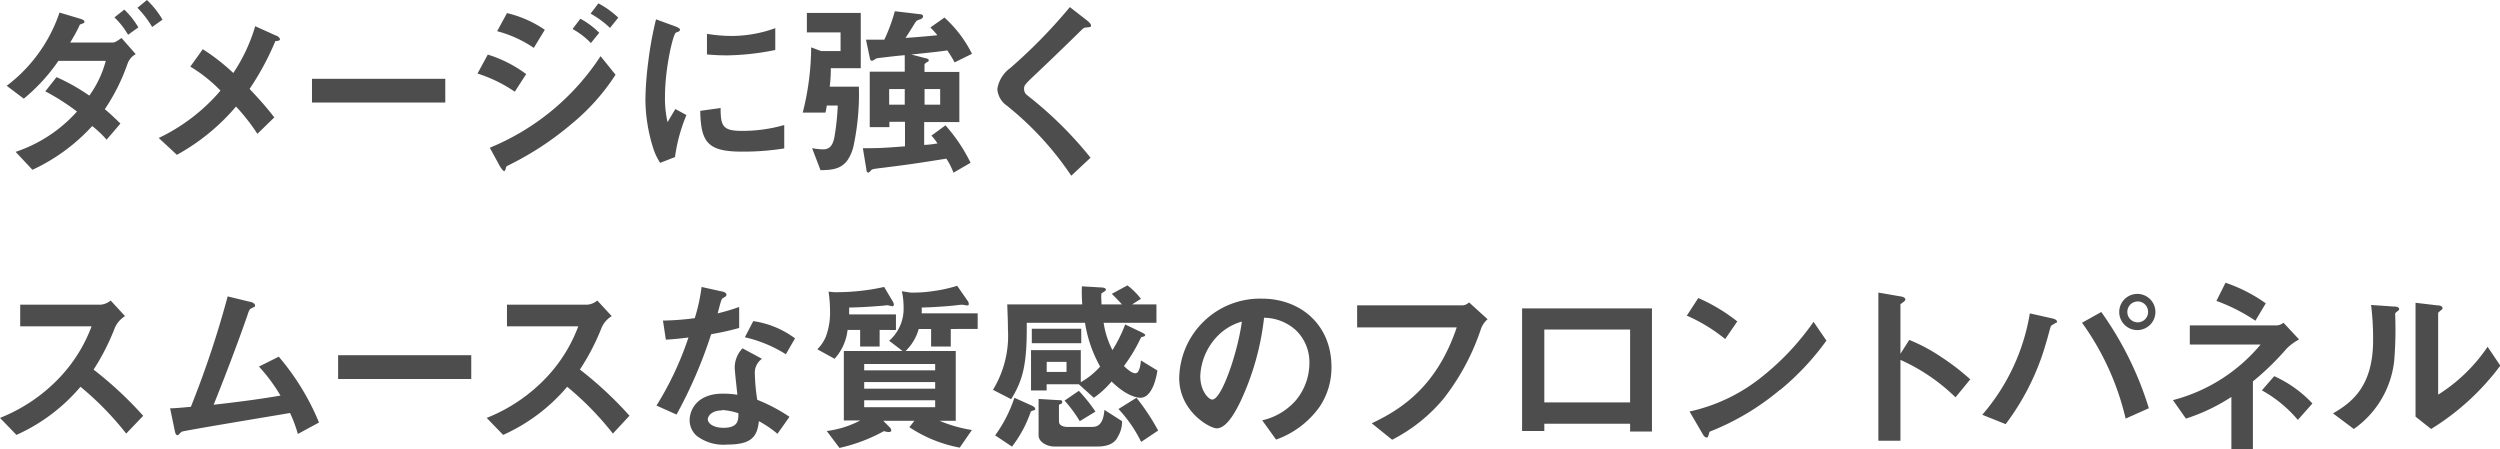 <svg xmlns="http://www.w3.org/2000/svg" viewBox="0 0 320.53 57.61"><path d="M16.35 8.18A25.4 25.4 0 0113.44 14c.51.43 1 .86 2 1.84l-1.77 2.07a13.33 13.33 0 00-1.85-1.75 24 24 0 01-7.66 5.61L2 19.47a18.34 18.34 0 007.87-5.17 29.43 29.43 0 00-4.06-2.59l1.44-1.82a25.31 25.31 0 014.2 2.37 13.42 13.42 0 002.11-4.46H7.49a23.27 23.27 0 01-4.44 4.85L.86 11a19.59 19.59 0 006.77-9.39l2.71.81c.17.05.49.17.49.36s-.1.17-.49.34c-.12 0-.12.1-.28.43A21.31 21.31 0 019 5.45h5.5c.31 0 .79-.39 1.08-.58l1.82 2.07a2.27 2.27 0 00-1.05 1.24zm.07-3.72a10 10 0 00-1.75-2.23l1.27-1a10.62 10.62 0 011.8 2.28zm3.09-1A13.1 13.1 0 0017.62 1l1.22-1a11.62 11.62 0 012 2.52zM35.3 5.28A34.8 34.8 0 0132 11.4c1.08 1.15 2 2.14 3.17 3.65L33 17.16a25 25 0 00-2.74-3.5 26.93 26.93 0 01-7.58 6.19l-2.33-2.16a23.92 23.92 0 007.92-6.07 19.05 19.05 0 00-3.87-3.08L26 6.31a25.91 25.91 0 013.91 3.05 21.79 21.79 0 002.81-6l2.66 1.2c.12 0 .51.26.51.48s-.35.19-.59.24zm4.7 7.87V10.1h17.09v3.05zm26-1.39a18 18 0 00-4.78-2.33L62.54 7a16.19 16.19 0 014.92 2.5zm7.34 4.08a39.16 39.16 0 01-8.06 5.31c-.32.16-.36.16-.41.36s-.12.43-.24.43-.48-.51-.55-.65l-1.28-2.35A31 31 0 0077 7.2l1.92 2.38a27.19 27.19 0 01-5.58 6.26zm-4.9-9.7A15.24 15.24 0 0063.74 4L65 1.68a14.35 14.35 0 014.85 2.14zm7.32-.62a10 10 0 00-2.35-1.8l1-1.32a10.55 10.55 0 012.42 1.8zm2.45-1.94a11.83 11.83 0 00-2.49-1.83l1-1.32a11.54 11.54 0 012.55 1.83zm8.33 16.56l-1.9.74a7.57 7.57 0 01-.89-1.88 21 21 0 01-1-6.32 42.2 42.2 0 01.36-4.73 45.33 45.33 0 011-5.47l2.44.89c.17.07.63.24.63.43a.27.27 0 01-.12.22l-.41.17c-.36.21-1.39 4.56-1.39 8.18a13.43 13.43 0 00.33 3.29c.29-.5.44-.74 1-1.68l1.42.77a21.41 21.41 0 00-1.47 5.39zm8.59-.7c-4.37 0-5.28-1.17-5.35-5.23l2.61-.36c0 2.28.27 2.93 2.69 2.93a19.44 19.44 0 005.47-.75v3a33 33 0 01-5.42.41zM93.21 7.1c-.19 0-1.3 0-2.57-.12V4.34a20.54 20.54 0 003.07.27 16.52 16.52 0 005.69-1v2.8a32.82 32.82 0 01-6.19.69zm13.31 1.64a17.34 17.34 0 01-.14 2.37h3.74a32 32 0 01-.74 7.85c-.79 2.67-2.26 2.83-4.18 2.86L104.12 19a9.68 9.68 0 001.4.15c.67 0 1.22-.29 1.46-1.56a31.59 31.59 0 00.43-4.06H106a7.15 7.15 0 01-.17.91h-2.91A34.66 34.66 0 00104 6.07l1.28.48h2.49v-2.4h-4.32V1.66h6.91v7.08zM122.39 8a13.72 13.72 0 00-.94-1.54c-.6.1-1.32.19-4.61.53l1.93.5c.09 0 .31.1.31.24s-.15.2-.27.27-.28.17-.28.31v.91H123v6.43h-4.51v2.93a13.39 13.39 0 001.7-.19 5.92 5.92 0 00-.77-1l1.8-1.32a21.24 21.24 0 013.22 4.8l-2.19 1.27a9.8 9.8 0 00-.91-1.8c-4.1.65-4.89.77-8.95 1.27-.53.08-.6.1-.75.27s-.21.24-.33.24a.19.19 0 01-.19-.15l-.49-2.97c1.8 0 2.33 0 5.4-.24v-3.14h-2v.68h-2.52V9.19H116V7.08c-.36 0-3.63.38-3.65.41s-.46.31-.55.31a.33.33 0 01-.24-.19l-.53-2.52h2.35a22.89 22.89 0 001.35-3.65l3.31.39c.14 0 .31.12.31.26s-.14.29-.29.36c-.43.14-.52.17-.69.41s-1.06 1.73-1.28 2c1.85-.12 3.37-.27 4.09-.34-.32-.41-.41-.5-.89-1l1.8-1.27a15.64 15.64 0 013.53 4.65zM116 11.42h-2v2h2zm4.54 0h-2v2h2zm18.71-7.89c-.28 0-.36.09-1 .72S135.44 7 133 9.31c-1.58 1.49-1.7 1.61-1.7 2.07a1 1 0 00.41.84 49 49 0 018.11 8l-2.47 2.31a39.84 39.84 0 00-8.28-9 2.82 2.82 0 01-1.2-2.12 4.1 4.1 0 011.65-2.68 67.23 67.23 0 007.65-7.82l2.2 1.71s.51.4.51.64-.07.2-.63.27zM16.18 55.59a38.65 38.65 0 00-5.86-6 23.17 23.17 0 01-8.21 6.17L0 53.58a21.32 21.32 0 007.66-5.19 19.33 19.33 0 004.08-6.55H2.59v-2.78h10.35a2.31 2.31 0 001.25-.53l1.84 2A3.33 3.33 0 0014.74 42 29.71 29.71 0 0112 47.39a47.56 47.56 0 016.36 5.92zm22.01.05a18.38 18.38 0 00-1-2.69c-2.3.39-13.72 2.28-13.89 2.4s-.34.32-.36.34a.26.26 0 01-.19.1c-.2 0-.27-.22-.36-.65l-.58-2.79c.58 0 1.27-.07 2.66-.19A125.22 125.22 0 0029.19 38l2.83.69c.22 0 .68.22.68.46s-.05.14-.46.38c-.24.12-.29.2-.5.84-1.28 3.72-3.29 8.93-4.35 11.52 3.41-.38 5.93-.72 8.57-1.17A21.62 21.62 0 0033.2 47l2.54-1.27a31.39 31.39 0 015.16 8.44zm5.16-7.05v-3.05h17.07v3.05zm35.23 7a38.65 38.65 0 00-5.86-6 23.17 23.17 0 01-8.21 6.17l-2.11-2.18a21.32 21.32 0 007.66-5.19 19.33 19.33 0 004.08-6.55H65v-2.78h10.34a2.25 2.25 0 001.24-.53l1.85 2A3.27 3.27 0 0077.14 42a29.08 29.08 0 01-2.79 5.38 47.56 47.56 0 016.36 5.92zm12.6-12.74a58.78 58.78 0 01-4.44 10.3L84.17 52a41 41 0 004.1-8.73c-1.1.14-1.77.21-2.9.28L85 41.1a33.57 33.57 0 004.08-.31 23.11 23.11 0 00.87-4l2.61.58c.12 0 .58.14.58.41s-.41.38-.56.53-.47 1.56-.57 1.87a28.23 28.23 0 002.76-.82v2.69a35.85 35.85 0 01-3.59.8zm8.5 12.77A13.71 13.71 0 0097.3 54c-.22 2-.94 3-4.08 3a5.67 5.67 0 01-3.91-1.13 2.68 2.68 0 01-.89-2c0-1.29.93-3.4 4.25-3.4a12.44 12.44 0 011.87.14c-.05-.55-.34-3-.34-3.5a3.56 3.56 0 011-2.45L97.69 46a2.2 2.2 0 00-.91 1.92 24.33 24.33 0 00.31 3.34 21.57 21.57 0 014.13 2.18zm-7.11-3c-1.25 0-1.82.67-1.82 1.15s.67 1.08 2 1.08c1.94 0 1.92-1 1.92-1.87a8 8 0 00-2.1-.41zm8.19-7.2a17 17 0 00-5.26-2.18l1.08-2.07a11.84 11.84 0 015.35 2.21zm12.02-3.12v2.13h-2.5V42.3h-1.61A6.55 6.55 0 01107 46l-2.21-1.22a5 5 0 001.08-1.58 8.79 8.79 0 00.55-3.34 16.86 16.86 0 00-.19-2.47l.67.07a28.13 28.13 0 006.46-.67l1.08 1.82a.87.87 0 01.16.46.17.17 0 01-.19.19c-.07 0-.48-.1-.6-.12s-.62.07-.77.07-2.06.19-4.17.22v.88h6v2zm9.12-.12v2.25h-2.52v-2.25h-1.59a6.25 6.25 0 01-1.68 2.82h6.43v8.95h-2.08a17.39 17.39 0 004.15 1.18l-1.56 2.26a17.38 17.38 0 01-6.46-2.62l.65-.82h-4l.84.84a.58.58 0 01.19.39c0 .17-.16.21-.36.21a1.91 1.91 0 01-.57-.12 21.5 21.5 0 01-5.71 2.16L106 55.26a12.7 12.7 0 004.3-1.35h-2.11V45h7.53L114 43.69a5.45 5.45 0 001.85-4.35 9.23 9.23 0 00-.22-2l1.09.17a17.2 17.2 0 003-.2 18 18 0 003-.67l1.32 1.9a.7.7 0 01.17.43c0 .19-.12.19-.21.19s-.44-.07-.58-.09c-.38 0-.91.09-1.25.12-1 .09-2.49.21-4 .24a6.13 6.13 0 010 .74h7.18v2zm-2 4.49h-9.1v.81h9.1zm0 2.32h-9.1v.84h9.1zm0 2.33h-9.1v.89h9.1zm26.31-.32c-.41 0-1.8-.22-3.69-2.09a11.57 11.57 0 01-2.28 2.09l-1.92-1.73h-4.13v.79h-2v-5.17h6.38V49a9.62 9.62 0 002.48-2 16.83 16.83 0 01-1.94-5.61h-7.47c.05 5.16-.43 7.27-2 9.79l-2.33-1.2a13.34 13.34 0 001.92-7.75c0-1-.05-2.11-.09-3.2h9.62a20.39 20.39 0 01-.05-2.32l2.38.14c.43 0 .7.1.7.29s-.48.38-.56.48 0 1.3 0 1.41h2.62c-.36-.4-.67-.72-1.3-1.36l2-1.08a9 9 0 011.73 1.72l-1.13.72h3.12v2.36h-6.77a11.24 11.24 0 001.13 3.5 18.24 18.24 0 001.63-3.29l2.09 1c.46.22.48.32.48.39s-.17.17-.31.19-.22.05-.26.15a20.56 20.56 0 01-2.16 3.6c.38.36 1 .93 1.48.93s.65-1 .7-1.65l2.11 1.29c-.07.61-.59 3.5-2.18 3.5zm-13.63 1.6c-.34.1-.39.12-.43.2a15.47 15.47 0 01-2.4 4.46l-2.16-1.44a17.64 17.64 0 002.47-4.82l2.23 1c.14.07.43.22.43.41s-.05.16-.14.18zm-.29-8.6v-1.85h6.34V44zm11 12.07c-.21.36-.69 1.18-2.59 1.18h-5.54c-.91 0-2-.58-2-1.42v-4.68l2.49.15c.39 0 .53 0 .53.21s0 .2-.21.29-.2.12-.2.22v2c0 .67.84.72 1.13.72h3c.65 0 1.53-.07 1.7-2.19l2.26 1.45a3.64 3.64 0 01-.58 2.05zm-6.55-9.67h-2.54v1.29h2.54zm1.7 7.6a17.22 17.22 0 00-1.95-2.64l1.83-1.25a20.24 20.24 0 012.13 2.66zm7.87 2.66a17.1 17.1 0 00-2.91-4.22l2.31-1.44a28.2 28.2 0 012.78 4.2zm22.89-4.52a11.59 11.59 0 01-5.59 4.22l-1.78-2.47a8.08 8.08 0 004.32-2.57 7.48 7.48 0 001.73-4.77 5.67 5.67 0 00-1.73-4.21 6.16 6.16 0 00-4.08-1.6 34.28 34.28 0 01-3 10.68c-.72 1.49-1.83 3.5-3.08 3.5-.86 0-4.8-2.16-4.8-6.45a10.36 10.36 0 0110.59-10.18c5 0 8.93 3.38 8.93 8.74a9 9 0 01-1.51 5.11zm-12.91-9.24a7.82 7.82 0 00-2.4 5.33c0 1.94 1.1 3 1.53 3 1.25 0 3.32-6.27 3.8-10a7 7 0 00-2.93 1.67zm33.6-.77a29.66 29.66 0 01-4.82 9 21 21 0 01-6.58 5.25l-2.62-2.11c4.15-1.94 8.43-5 10.9-12.29H174v-2.83h13.56a1.36 1.36 0 00.79-.38l2.38 2.16a2.86 2.86 0 00-.84 1.2zM209 55.33v-1h-11v.93h-2.85V39.54h16.65v15.79zm0-13.08h-11v9.34h11zm12.19 1.22a21.3 21.3 0 00-4.92-3l1.47-2.26a22.53 22.53 0 015 3zm7 6.53a32.46 32.46 0 01-9 5.35c-.12.34-.17.75-.36.75s-.36-.15-.53-.46l-1.68-2.88a22.36 22.36 0 008.9-4.15 33.33 33.33 0 007-7.35l1.65 2.41a33.7 33.7 0 01-5.94 6.33zm22.53.94a24.43 24.43 0 00-7.06-4.8v10.37h-2.83v-19l2.88.5c.07 0 .58.1.58.38s-.63.53-.63.65v6.32l1.13-1.78a22 22 0 014.08 2.18 29.17 29.17 0 013.74 2.88zm12.81-9.53c-.07.07-.5.29-.57.38s-.48 1.73-.58 2a31.67 31.67 0 01-5.23 10.59l-3-1.2a26.42 26.42 0 006.1-13l2.9.65c.07 0 .58.15.58.39s-.13.14-.2.19zm9 12.26a34.23 34.23 0 00-5.59-12.29l2.47-1.38a42.93 42.93 0 016.1 12.34zm1.56-11.35a2.32 2.32 0 112.26-2.32 2.32 2.32 0 01-2.28 2.32zm0-3.67a1.34 1.34 0 00-1.34 1.35 1.33 1.33 0 102.66 0 1.33 1.33 0 00-1.34-1.35zm19.08 6.05a34.49 34.49 0 01-4.32 4.2v8.71h-2.76v-6.72a24.06 24.06 0 01-5.83 2.78l-1.66-2.37a21.76 21.76 0 0011.24-7.13h-9.08v-2.45h11.14a1.56 1.56 0 00.87-.34l2 2.14a6.69 6.69 0 00-1.6 1.18zm-4-3.58a22.89 22.89 0 00-5-2.54l1.17-2.33a19.85 19.85 0 015.16 2.64zm5.44 12.72a16.23 16.23 0 00-4.61-3.79l1.58-1.82a15.27 15.27 0 014.9 3.5zM307.26 40c-.17.14-.17.19-.17.31a49.51 49.51 0 01-.12 5.9 12.28 12.28 0 01-5.18 8.79l-2.67-2c2.31-1.34 5.14-3.38 5.14-9.36a34.34 34.34 0 00-.26-4.54l2.91.2c.43 0 .69.09.69.36-.01.09-.05.12-.34.34zm4.44 15l-2-1.58v-14.6l2.78.33c.22 0 .67.07.67.31s0 .17-.26.37c0 0-.29.26-.29.28V50.6a21.3 21.3 0 006.34-6.14l1.63 2.42A31.92 31.92 0 01311.7 55z" fill="#4d4d4d" data-name="レイヤー 2"/></svg>
